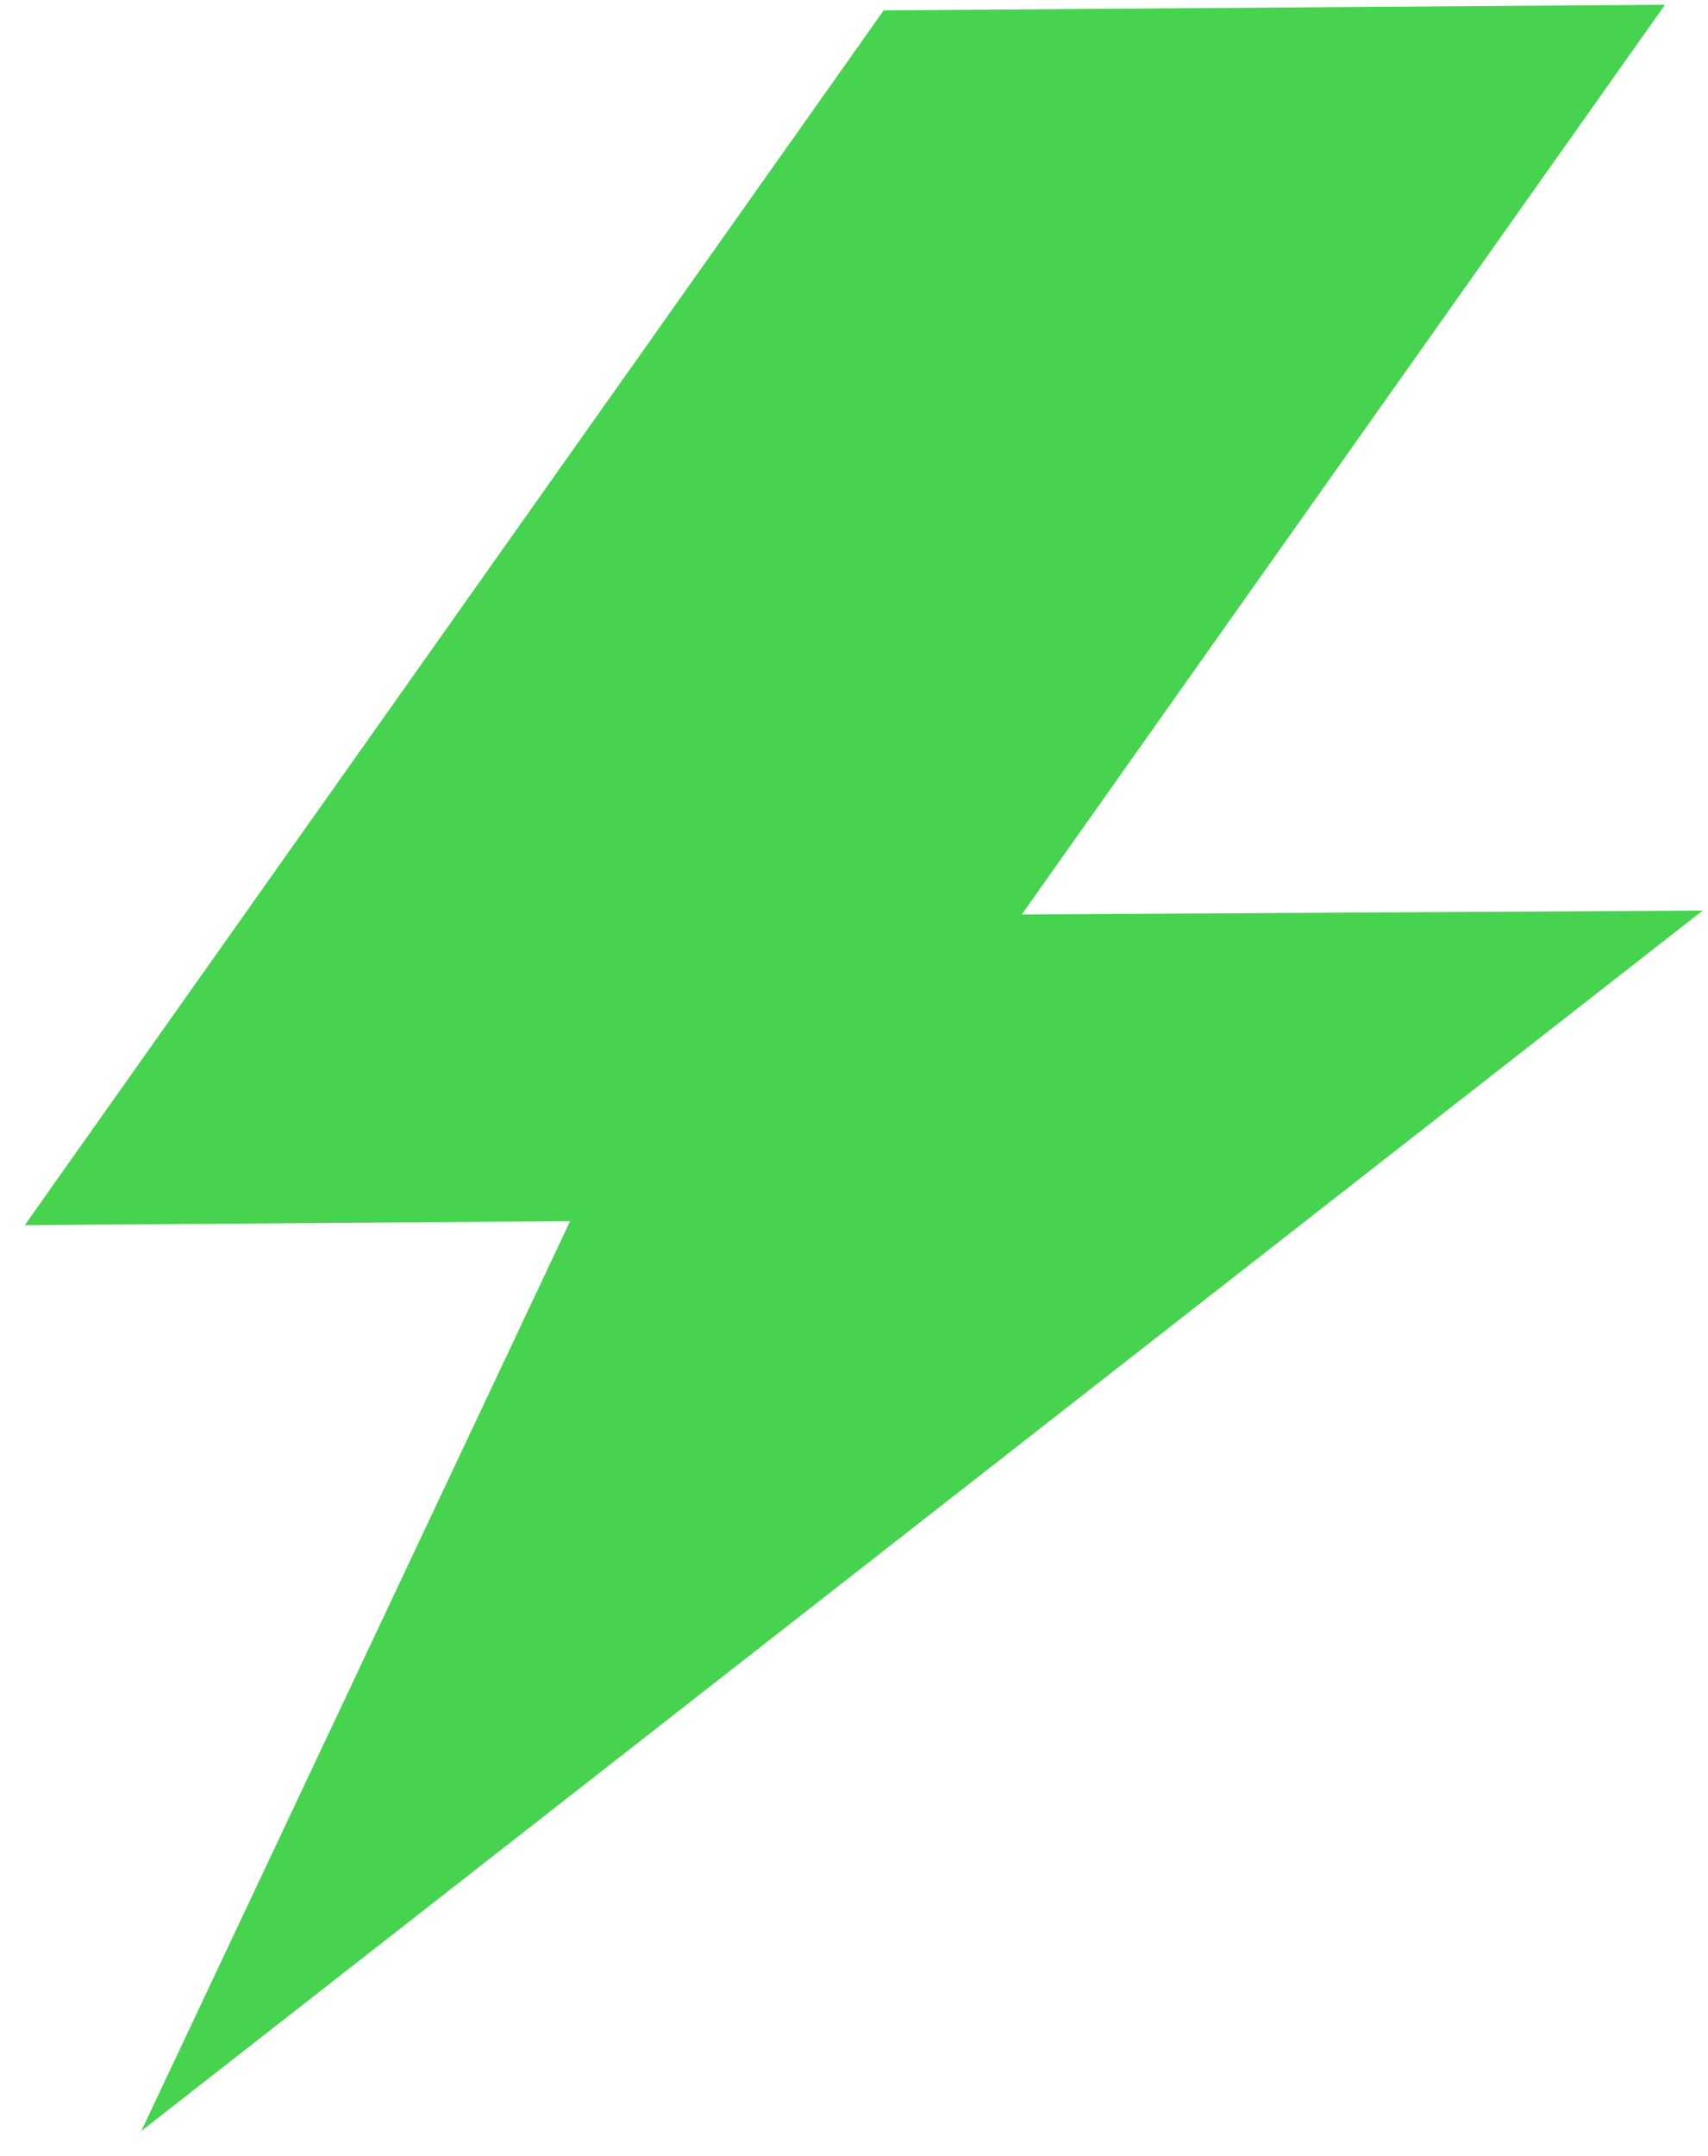 <?xml version="1.0" encoding="UTF-8"?> <svg xmlns="http://www.w3.org/2000/svg" width="65" height="82" viewBox="0 0 65 82" fill="none"> <path d="M5.377 81.053L27.165 34.849L64.798 34.633L5.377 81.053Z" fill="#47D34F"></path> <path d="M30.677 46.383L0.942 46.599L33.629 0.395L63.363 0.18L30.677 46.383Z" fill="#47D34F"></path> </svg> 